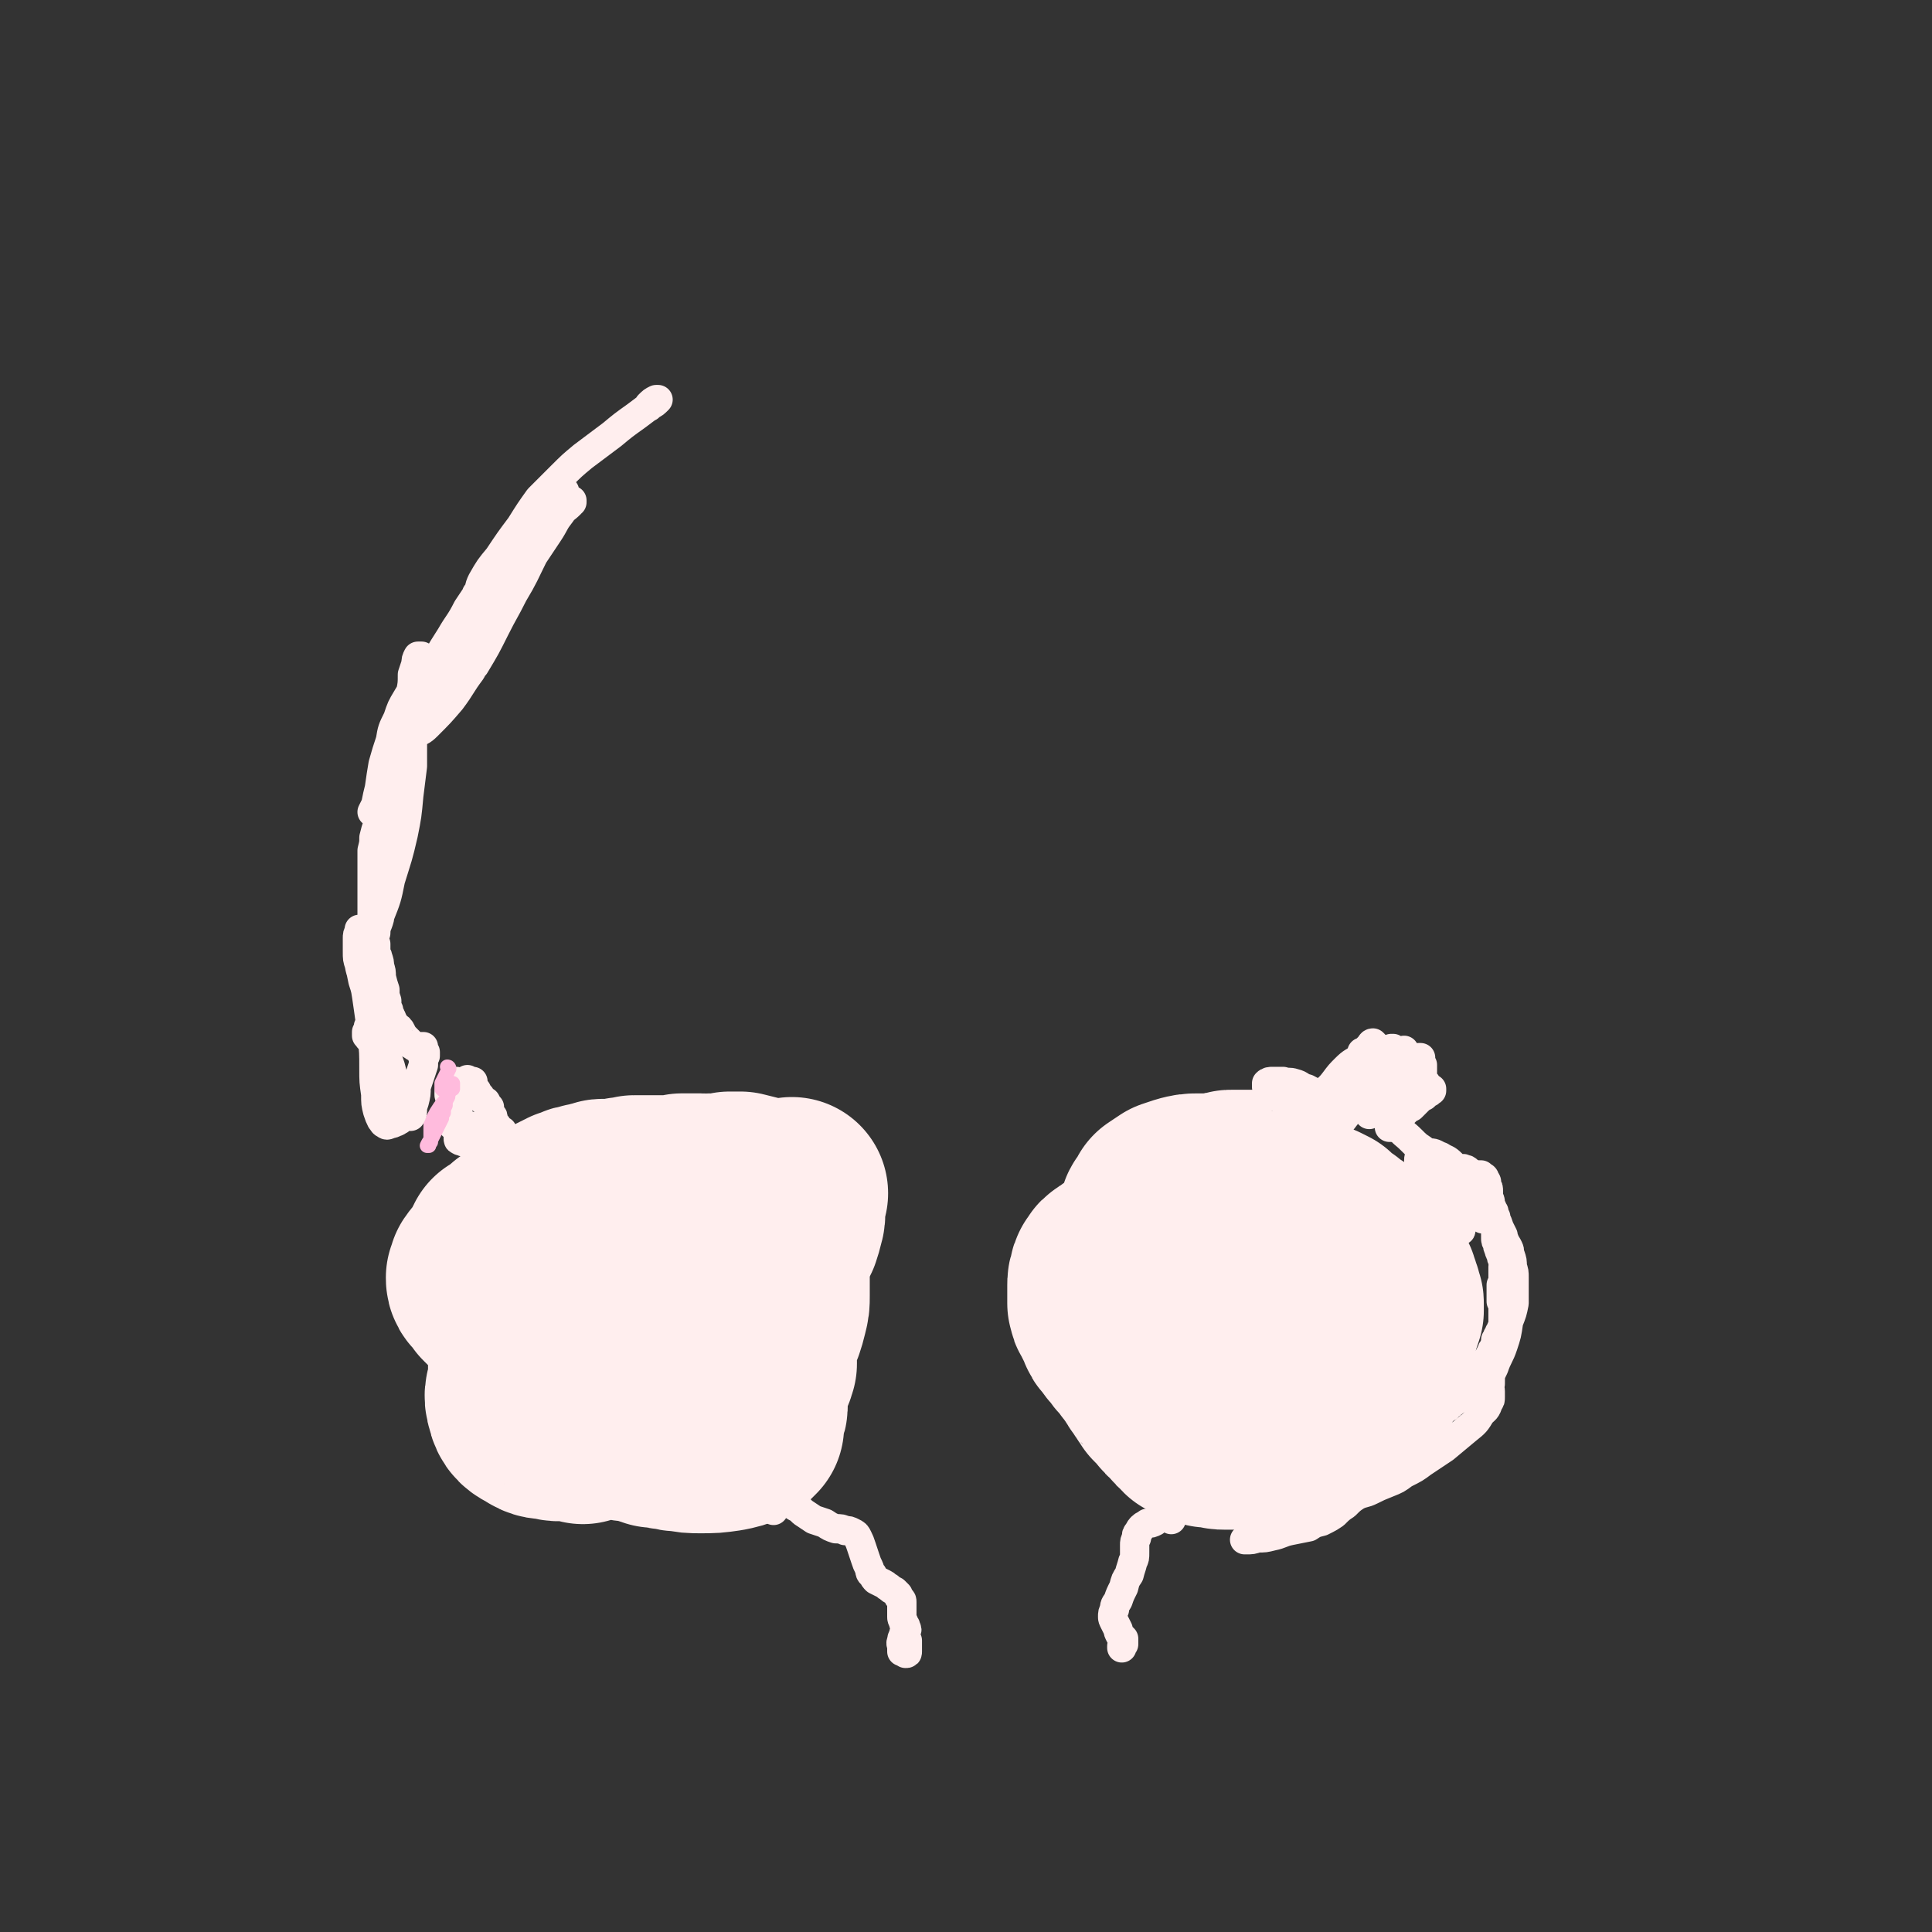 <svg viewBox='0 0 1054 1054' version='1.1' xmlns='http://www.w3.org/2000/svg' xmlns:xlink='http://www.w3.org/1999/xlink'><rect x="0" y="0" width="1054" height="1054" fill="#333333" stroke="none"/><g fill='none' stroke='#FFEEEE' stroke-width='105' stroke-linecap='round' stroke-linejoin='round'><path d='M334,726c0,0 -1,-1 -1,-1 -1,0 -1,1 -1,1 -1,0 -2,0 -2,0 -1,-1 0,-1 0,-3 1,-2 1,-2 2,-4 1,-2 1,-2 2,-4 0,0 0,0 0,-1 0,0 0,0 0,0 0,0 0,1 0,1 -1,0 -1,0 -2,0 -2,0 -2,0 -4,1 -2,0 -2,0 -4,1 -2,1 -2,1 -4,1 -2,0 -2,0 -4,0 -1,0 -1,0 -2,1 -1,0 -1,0 -2,0 -1,0 -1,0 -1,0 0,0 0,0 0,0 -1,0 -1,0 -1,0 0,1 0,1 -1,1 -1,1 -1,1 -2,2 -2,2 -2,2 -3,4 -2,2 -2,2 -4,3 -1,2 -1,2 -2,3 -1,2 -1,2 -2,3 0,1 0,1 0,2 0,1 0,1 1,2 2,1 2,1 4,3 2,1 2,1 4,2 2,1 2,1 3,1 1,1 1,1 3,1 1,0 1,0 1,0 2,0 1,1 2,1 2,0 2,0 3,0 3,1 3,1 5,2 3,0 3,1 5,1 3,1 3,1 6,1 2,0 2,1 4,1 1,0 1,0 3,0 1,0 1,0 3,0 1,0 1,0 3,0 1,0 1,0 2,-1 1,0 1,-1 2,-1 1,-1 1,-1 3,-2 1,-1 1,-1 3,-2 2,-2 2,-2 3,-3 2,-2 3,-2 5,-4 2,-2 1,-2 3,-5 1,-1 1,-1 2,-3 2,-2 2,-2 3,-5 1,-1 1,-1 1,-3 1,-2 1,-2 2,-4 1,-2 1,-2 2,-5 1,-2 2,-2 3,-5 0,-2 0,-2 0,-4 0,-3 0,-3 0,-5 0,-1 0,-1 0,-1 0,-3 1,-3 0,-6 0,0 1,0 0,-1 -1,-4 -1,-4 -3,-7 -2,-3 -2,-3 -4,-6 -1,-2 -1,-2 -3,-4 -1,-1 -1,-1 -2,-2 -1,-1 -1,-1 -2,-2 -1,0 -1,0 -3,-1 -2,0 -2,0 -4,0 -1,0 -1,0 -2,0 0,0 0,0 -1,0 0,0 0,0 0,0 0,0 0,0 -1,-1 -1,0 -1,0 -2,0 -2,-1 -2,-1 -3,-1 -2,-1 -2,-1 -3,-1 -2,0 -2,0 -4,0 -1,0 -1,0 -3,0 -1,0 -1,0 -1,0 -1,0 -1,0 -1,0 0,0 0,0 0,0 -1,0 -1,0 -1,0 -2,0 -2,0 -3,0 -1,0 -1,0 -3,0 -2,1 -2,1 -3,1 -2,1 -2,1 -4,2 -1,0 -1,0 -2,1 -1,0 -1,0 -2,1 0,0 0,0 -1,1 0,0 0,0 0,0 -1,0 -1,0 -1,0 -1,1 -1,1 -2,1 -1,1 -1,1 -2,1 -1,1 -1,1 -3,2 -1,0 -1,0 -2,1 -1,0 -1,0 -2,1 -1,0 -1,0 -1,0 -1,0 -1,1 -2,1 0,0 0,0 -1,1 -2,1 -2,1 -3,2 -2,1 -2,1 -3,2 -2,2 -2,2 -4,4 -2,2 -2,2 -3,5 -2,2 -2,2 -2,4 -1,1 -1,1 -1,2 0,1 0,1 0,2 0,1 0,1 0,2 0,1 0,1 0,2 0,2 0,2 0,3 0,2 0,2 0,4 0,2 0,2 0,4 0,2 0,2 0,4 0,2 0,2 0,4 1,3 1,3 2,5 1,3 1,3 3,5 0,1 0,0 1,1 1,2 1,2 2,5 0,0 0,0 0,0 1,3 1,3 2,5 1,1 1,1 2,2 0,1 0,1 1,2 0,0 0,1 0,1 1,0 1,0 1,1 1,0 1,0 1,0 1,1 1,1 2,1 1,1 1,1 2,2 1,1 1,1 2,2 2,1 2,1 3,2 2,1 2,1 4,2 2,1 3,1 4,2 2,1 2,1 3,2 1,1 1,1 2,2 1,1 1,1 2,2 1,1 1,1 2,2 2,1 2,1 3,2 1,1 1,1 3,1 1,1 1,1 2,2 2,0 2,0 4,1 3,1 3,0 6,1 2,0 2,0 5,0 1,1 1,1 2,1 0,0 0,0 1,1 1,0 1,0 3,1 2,0 2,0 4,0 2,1 2,1 5,1 3,1 3,1 6,1 5,1 5,1 10,1 7,0 7,0 14,-1 5,-1 5,-1 10,-3 1,-1 1,-1 2,-2 0,0 0,-1 0,-1 0,0 -1,0 -1,-1 0,0 0,0 0,0 0,-1 0,-1 0,-1 0,-1 1,-1 1,-2 1,-2 1,-2 1,-3 1,-2 1,-2 1,-4 0,-1 0,-1 0,-2 0,-1 0,-1 -1,-2 0,-1 -1,0 -1,-1 -1,-1 -1,-1 -2,-2 -1,0 -1,0 -1,-1 0,-1 0,-1 0,-3 0,0 0,0 0,-1 0,-1 1,-1 1,-1 0,-1 0,-1 0,-1 0,0 0,0 0,0 0,0 0,0 0,0 1,0 1,0 2,0 1,0 1,1 2,0 2,-1 2,-2 3,-4 2,-2 1,-2 2,-4 0,-3 0,-3 0,-6 0,-2 -1,-2 -1,-4 0,-2 0,-2 -1,-3 0,-1 0,-1 0,-2 0,-1 0,-1 0,-1 0,0 0,0 0,0 0,0 0,0 0,0 1,-1 1,-1 1,-2 3,-2 3,-2 5,-4 1,-3 1,-3 2,-7 1,-4 1,-4 1,-8 0,-4 0,-4 0,-8 0,-4 0,-4 0,-7 0,-2 0,-2 0,-4 0,-1 0,-1 -1,-1 -1,-1 -1,-1 -2,-1 -1,-1 -1,-1 -1,-1 -1,0 -1,0 -1,0 0,0 0,0 0,0 0,0 0,0 0,0 0,1 -1,0 -1,0 1,-1 2,0 3,0 3,-2 3,-2 5,-5 2,-3 2,-4 4,-8 1,-3 1,-3 2,-7 1,-3 0,-3 0,-6 1,-2 1,-2 1,-4 0,0 0,0 0,-1 0,-1 0,-1 1,-3 0,0 0,0 0,0 0,0 0,0 0,0 -2,1 -2,1 -4,1 -1,1 -1,2 -3,3 -1,1 -1,1 -2,1 0,0 0,0 0,0 0,0 0,0 0,0 0,0 0,0 0,0 -1,-1 -1,-1 -1,-1 -2,-2 -2,-2 -3,-3 -3,-1 -3,-1 -7,-2 -4,-1 -4,-1 -8,-2 -3,0 -3,0 -6,0 -2,1 -2,1 -4,1 -1,0 -1,0 -2,0 0,0 0,0 0,0 0,0 0,0 -1,0 -1,0 -1,0 -1,0 -1,0 -1,0 -2,0 -1,0 -1,1 -1,1 -1,0 -1,0 -1,0 -1,0 -1,0 -1,0 0,0 0,0 -1,0 0,0 0,-1 -1,-1 -2,0 -2,0 -3,0 -3,0 -3,0 -5,0 -2,0 -2,0 -3,0 -1,1 -1,1 -3,1 -1,0 -1,0 -2,0 -1,0 -1,0 -2,0 -1,0 -1,0 -2,0 -1,0 -1,0 -2,0 -2,0 -2,0 -3,0 -3,0 -3,0 -5,0 -1,0 -1,0 -3,0 0,0 0,0 -1,0 0,0 0,0 0,0 -1,0 -1,0 -1,0 -1,0 -1,0 -1,0 0,0 0,0 -1,0 -1,0 -1,1 -2,1 -2,0 -2,0 -4,0 -1,1 -1,1 -3,1 0,0 0,0 -1,0 0,0 0,0 -1,0 -1,0 -1,0 -2,0 -1,0 -1,0 -1,0 -2,0 -2,0 -3,0 -1,0 -1,0 -3,1 -2,0 -2,0 -3,1 -3,0 -3,0 -5,1 -2,0 -2,0 -4,1 -1,1 -1,1 -3,1 -1,1 -1,1 -2,1 -1,1 -1,1 -2,1 -1,1 -1,1 -2,1 -1,1 -1,1 -3,2 -3,1 -3,1 -6,3 -4,2 -4,2 -8,4 -3,2 -3,3 -7,5 -2,2 -2,2 -5,4 -1,1 -1,1 -3,2 0,1 0,1 0,1 0,0 0,0 0,0 0,0 0,0 0,0 0,1 0,1 -1,1 0,1 0,1 -1,2 -1,3 -1,3 -3,5 -2,3 -2,2 -4,5 0,1 0,2 -1,3 0,1 0,2 1,3 2,2 2,2 4,5 4,4 4,4 7,7 3,4 4,4 6,8 3,5 4,5 5,11 1,5 0,6 0,11 0,5 0,5 0,11 -1,7 -3,7 -1,13 1,5 3,6 7,8 4,3 5,2 10,3 4,1 4,0 9,0 3,0 3,0 6,0 1,1 0,1 1,2 0,0 0,0 0,0 '/><path d='M708,665c0,0 -1,-1 -1,-1 0,0 0,0 0,0 -1,-1 -1,-1 -3,-2 -1,0 -1,0 -2,-1 -2,0 -2,0 -4,-1 -2,-1 -2,-1 -3,-1 -1,-1 -1,0 -1,-1 -1,-1 -1,-1 -1,-2 -1,-1 -1,-1 -1,-2 -1,-1 -1,-1 -1,-2 0,-1 0,-1 -1,-2 -1,-1 -1,-1 -2,-2 -2,-1 -2,-1 -4,-1 -3,0 -3,0 -5,0 -3,0 -3,0 -6,0 -3,0 -2,0 -5,1 -1,0 -1,0 -2,1 0,0 0,0 0,0 -1,0 -1,0 -1,0 -2,0 -2,0 -4,0 -4,0 -4,0 -7,0 -4,0 -4,0 -8,1 -3,1 -3,1 -6,2 -3,2 -3,2 -6,4 -1,2 -1,2 -2,4 -2,2 -2,2 -2,4 -1,2 -1,2 -2,4 -1,2 0,2 -1,4 -2,3 -2,3 -4,5 -2,3 -2,3 -5,6 -3,3 -3,2 -7,5 -2,2 -2,1 -4,3 -2,1 -2,1 -3,3 -1,1 -1,1 -1,3 -1,2 -1,2 -1,4 0,1 0,1 0,2 0,1 0,1 0,2 0,2 0,2 0,3 0,1 0,1 0,3 1,2 0,2 1,3 1,2 1,2 2,4 1,2 1,2 2,4 1,3 1,3 3,5 2,3 2,3 4,5 2,3 2,3 4,5 2,2 2,2 3,4 2,2 2,2 3,4 1,1 1,1 2,3 1,1 1,2 2,3 1,1 1,1 2,3 1,1 1,1 2,3 1,1 1,1 2,3 1,1 1,1 3,3 1,1 1,1 2,2 1,2 1,2 3,3 1,1 1,1 2,2 1,1 1,2 2,3 2,1 2,1 3,2 1,1 0,1 1,2 1,0 1,0 2,0 0,1 0,1 1,1 1,0 1,0 1,1 1,0 1,0 2,1 1,0 1,0 2,0 1,1 1,1 3,1 1,0 1,0 3,0 2,1 2,1 4,1 2,0 2,0 4,0 2,0 2,0 3,0 1,0 1,0 2,0 0,0 0,0 1,0 0,0 0,0 0,-1 1,0 1,0 1,0 1,0 1,-1 1,-1 1,0 1,0 2,0 2,-1 2,-1 3,-1 2,0 2,0 4,0 2,-1 2,-1 5,-2 2,0 2,0 5,-1 2,-1 3,-1 5,-2 2,-1 1,-1 3,-2 1,0 1,0 2,-1 1,-1 1,-1 2,-1 2,-1 2,-1 4,-1 3,-1 3,-1 5,-2 3,-1 3,-1 6,-3 2,-1 2,-1 4,-3 2,-1 2,-1 4,-3 2,-1 2,-1 4,-3 3,-2 3,-2 5,-5 2,-2 2,-2 4,-4 1,-2 1,-2 2,-5 0,-1 0,-1 1,-2 0,-1 0,-1 0,-2 0,-1 0,-1 1,-1 0,-2 0,-2 0,-3 1,-2 1,-2 2,-4 1,-4 1,-4 2,-8 1,-3 1,-3 2,-6 0,-2 0,-2 0,-4 0,-1 0,-1 -1,-2 0,-1 0,-1 0,-2 -1,-2 -1,-2 -1,-3 -1,-1 -1,-1 -1,-3 -1,-2 -2,-2 -3,-3 -1,-2 -1,-2 -2,-4 -1,-1 -2,-1 -3,-3 -1,-1 -1,-1 -2,-3 -1,-1 -1,-1 -1,-3 -1,-1 -1,-1 -2,-2 -1,-2 -1,-2 -2,-3 -1,-1 -1,-1 -3,-3 -2,-1 -2,-1 -4,-2 -1,-1 -1,-2 -3,-3 -1,-1 -1,0 -2,-1 -1,-1 -1,-1 -2,-2 -1,-1 -1,-1 -2,-2 -2,-1 -2,-1 -4,-2 -4,-1 -4,-1 -8,-1 -6,-1 -6,0 -13,-1 -8,0 -8,0 -17,0 -5,0 -5,-1 -9,0 -3,1 -3,2 -4,4 -1,6 -1,7 -1,13 0,8 -1,8 0,16 1,8 2,8 4,15 2,7 2,7 4,13 3,6 2,6 6,11 3,5 4,4 7,8 1,1 1,1 1,1 '/><path d='M700,716c0,0 -1,-1 -1,-1 0,-4 1,-4 1,-8 0,-3 0,-3 -1,-6 -1,-1 -2,-2 -4,-2 -3,-1 -3,-1 -6,-1 -5,1 -6,1 -10,3 -6,2 -7,1 -11,5 -5,3 -5,4 -8,9 -2,4 -3,5 -3,10 1,5 2,6 5,11 4,7 5,7 11,12 5,4 5,4 12,7 5,2 5,3 10,4 5,0 5,1 9,-1 5,-2 5,-3 8,-7 4,-6 5,-7 6,-14 2,-10 2,-11 2,-21 -1,-10 0,-11 -4,-20 -3,-7 -4,-8 -10,-12 -6,-4 -7,-3 -15,-4 -7,0 -8,-1 -15,2 -6,2 -7,3 -11,8 -3,4 -3,5 -3,11 -1,5 -1,6 2,10 3,5 4,5 9,8 5,3 6,2 12,3 4,1 4,1 8,1 1,0 1,0 2,0 '/></g>
<g fill='none' stroke='#FFEEEE' stroke-width='16' stroke-linecap='round' stroke-linejoin='round'><path d='M422,824c0,0 0,0 -1,-1 -1,0 -2,0 -3,-1 -1,-1 -1,-1 -1,-3 0,-3 0,-3 0,-5 0,-2 0,-2 -1,-3 0,-1 0,-1 0,-1 0,0 0,0 0,0 1,1 1,1 1,1 2,2 2,2 4,3 2,1 2,1 4,2 2,2 2,2 4,3 2,1 2,1 5,3 2,1 2,1 4,3 3,2 3,2 6,4 3,1 3,1 6,2 3,2 3,2 6,3 3,0 3,0 5,1 2,0 2,0 4,1 2,1 2,1 3,3 1,2 1,2 2,5 1,3 1,3 2,6 1,3 1,3 2,5 1,2 0,3 2,4 1,2 1,2 2,3 2,1 2,1 4,2 2,1 1,1 3,2 1,1 1,1 3,2 1,1 1,1 2,2 0,1 0,1 1,2 1,1 1,1 1,2 0,2 0,2 0,4 0,2 0,2 0,4 0,1 0,1 1,3 0,1 0,1 1,2 0,0 0,0 0,1 0,0 0,0 0,0 1,1 1,1 0,1 0,1 0,1 0,1 -1,1 -1,1 -1,2 -1,2 -1,2 -1,3 -1,2 0,2 0,3 0,1 0,2 0,3 1,0 1,0 2,0 0,1 0,1 0,1 0,0 0,0 0,0 0,0 0,0 0,0 1,0 1,0 1,-1 0,-3 0,-3 0,-5 0,-1 0,-1 0,-1 '/><path d='M639,829c0,-1 0,-1 -1,-1 0,-1 0,0 -1,0 -1,0 -1,0 -1,0 -1,0 -1,0 -2,0 -1,0 -1,0 -2,0 -1,1 -1,1 -2,2 -2,1 -2,1 -4,1 -1,1 -2,1 -3,2 -1,1 -1,1 -2,3 -1,1 -1,1 -1,3 -1,2 -1,2 -1,4 0,2 0,2 0,4 0,3 0,3 -1,5 -1,4 -1,3 -2,7 -2,3 -2,3 -3,7 -2,4 -2,4 -3,7 -1,2 -2,2 -2,5 -1,2 -1,2 -1,4 0,1 0,1 1,3 1,2 1,2 2,4 0,1 0,1 1,3 1,1 1,1 2,2 0,1 0,1 0,2 0,1 0,1 0,1 0,0 0,0 -1,1 0,0 0,0 0,0 0,0 0,0 0,0 0,0 0,0 0,1 0,0 0,0 0,0 '/><path d='M253,623c0,0 0,0 -1,-1 0,0 -1,1 -1,0 -1,0 -1,0 -1,-1 0,-1 0,-1 0,-2 1,-2 1,-2 1,-4 0,-2 0,-2 0,-4 0,-1 -1,-2 -1,-3 -1,-1 -1,-1 -2,-1 -1,-1 -1,-1 -2,-2 0,0 0,0 0,-1 0,-1 1,-1 1,-2 0,-1 0,-1 0,-2 0,0 1,0 0,-1 0,0 0,0 0,0 -1,-1 -1,-1 -1,-1 -1,0 -1,0 -1,-1 0,0 0,0 0,0 0,-1 0,-1 0,-1 1,-1 1,-1 2,-2 0,-1 0,-1 1,-2 0,0 0,0 1,-1 0,0 0,0 0,0 0,-1 0,-1 0,-1 0,0 0,0 0,0 0,0 0,0 0,0 0,0 0,0 0,0 0,1 0,1 0,1 0,1 0,1 0,2 0,0 0,0 0,1 -1,1 -1,1 -1,2 0,1 0,1 0,1 0,1 0,1 0,2 0,1 0,1 -1,2 0,1 -1,1 -1,2 -1,1 -1,1 -1,2 0,1 -1,1 -1,1 0,1 0,1 0,2 0,0 0,0 0,0 1,0 1,0 2,0 0,0 0,0 1,0 0,0 0,0 0,1 0,0 0,0 0,0 0,0 0,0 0,0 0,1 0,1 0,1 0,1 0,1 0,2 0,1 0,1 0,2 1,0 1,0 1,1 1,0 1,0 2,0 1,0 1,0 2,0 1,0 1,0 3,0 1,-1 1,-1 3,0 1,0 1,0 2,0 2,1 1,1 3,2 1,1 1,2 2,3 1,1 1,1 2,1 0,1 1,1 1,1 2,0 2,0 3,0 2,0 2,0 3,0 1,0 1,0 2,0 1,0 1,0 1,0 0,0 0,0 1,0 0,0 0,0 0,0 0,1 -1,0 -1,0 0,0 1,0 1,0 0,0 0,0 -1,-1 0,0 0,0 -1,-1 -1,-1 -1,-1 -2,-3 -2,-1 -2,-1 -3,-3 -1,-1 -1,-1 -2,-3 0,-2 0,-2 -1,-3 -1,-2 -1,-2 -1,-4 -1,-1 -1,-1 -2,-3 -2,-1 -2,-1 -3,-3 -1,-1 -1,-1 -2,-3 -1,0 -1,0 -2,-1 -1,-1 -1,-1 -1,-1 -1,-1 -1,-1 -2,-2 0,0 0,0 0,-1 0,0 0,0 0,-1 0,0 0,0 0,0 0,1 0,1 0,1 0,0 0,0 0,0 0,0 0,0 0,0 2,0 2,0 3,0 '/></g>
<g fill='none' stroke='#FFBBDD' stroke-width='8' stroke-linecap='round' stroke-linejoin='round'><path d='M245,583c0,0 0,-1 -1,-1 0,0 1,0 1,1 -1,2 -1,2 -2,4 -1,2 -1,2 -2,4 0,2 0,2 0,3 1,1 1,1 2,1 1,0 1,0 2,0 0,0 0,0 0,1 -1,1 -1,1 -1,3 -2,3 -2,2 -4,5 -2,3 -2,3 -3,5 -1,2 -1,2 -2,4 0,2 0,2 0,3 0,1 0,1 0,2 0,2 0,2 0,3 0,1 0,1 0,2 -1,1 -1,1 -1,2 -1,0 -1,0 -1,0 0,0 0,0 0,0 1,-2 1,-2 2,-3 1,-2 1,-2 2,-4 1,-2 1,-2 2,-4 1,-2 1,-2 2,-4 0,-2 0,-2 1,-3 0,-2 0,-2 1,-4 0,-2 0,-2 1,-4 1,-1 0,-2 1,-3 0,-1 0,-1 1,-2 0,0 0,0 1,-1 0,0 0,0 0,-1 0,0 0,0 0,-1 0,0 0,0 0,0 0,0 0,0 0,0 0,0 0,0 0,0 0,0 0,0 0,1 0,0 0,0 0,1 0,0 0,0 0,1 '/></g>
<g fill='none' stroke='#FFEEEE' stroke-width='16' stroke-linecap='round' stroke-linejoin='round'><path d='M202,561c-1,0 -1,-1 -1,-1 0,0 0,0 0,1 0,1 0,1 0,2 1,2 1,2 1,3 1,1 1,1 2,2 0,1 0,1 1,1 1,1 1,1 1,0 1,-1 0,-1 0,-3 0,-4 1,-4 0,-8 -1,-5 -1,-5 -3,-9 -1,-3 -1,-3 -3,-7 -1,-4 -1,-4 -2,-7 -1,-5 -1,-5 -2,-9 0,-4 0,-4 0,-9 0,-3 0,-3 0,-7 0,-1 0,-1 0,-3 0,0 0,0 0,0 0,0 0,1 0,1 -1,2 -1,2 -1,4 0,3 0,3 0,7 0,4 0,4 1,7 1,6 2,5 3,11 1,6 1,6 2,13 1,7 1,7 2,15 1,9 1,9 1,18 0,7 0,7 1,14 0,5 0,5 1,9 1,3 1,3 2,5 1,1 1,2 2,2 1,1 1,1 3,0 1,0 1,0 3,-1 1,0 1,-1 2,-1 0,-1 0,-1 0,-1 0,-1 0,-1 0,-1 -1,-1 -2,-1 -3,-2 -1,-2 -1,-2 -2,-4 -2,-3 -2,-3 -3,-6 -1,-3 0,-3 -1,-6 -1,-2 -1,-2 -1,-4 -1,-3 0,-3 -1,-5 0,-2 0,-2 0,-4 -1,-2 -1,-2 -1,-4 -1,-2 -1,-2 -2,-3 0,-1 0,-1 -1,-2 0,-1 0,-1 -1,-2 0,-1 -1,0 -1,-1 0,-1 -1,-1 -1,-1 0,-1 0,-1 0,-2 0,0 0,0 0,0 0,0 0,0 0,0 1,0 1,0 1,0 0,0 0,0 1,0 1,1 1,1 2,2 1,1 2,1 3,3 2,3 2,4 3,7 2,4 2,4 3,7 1,4 1,4 2,7 1,3 1,3 2,6 1,3 1,3 2,5 0,2 0,2 1,3 0,1 0,1 1,2 0,0 0,0 1,0 0,0 0,0 0,1 0,0 0,0 1,1 0,1 0,1 0,2 0,0 0,0 1,0 0,1 0,1 0,0 0,0 0,0 0,0 1,-2 1,-2 1,-3 0,-2 0,-2 1,-5 1,-4 1,-4 1,-8 1,-3 1,-3 2,-6 1,-3 1,-3 2,-6 0,-3 0,-3 1,-5 0,-1 0,-1 0,-2 0,0 0,0 0,0 -1,1 -1,1 -1,1 -1,0 -1,0 -1,0 0,0 0,0 0,0 0,0 0,0 0,0 0,-1 0,-1 0,-1 0,-1 0,-1 1,-2 0,-1 0,-1 0,-1 0,0 0,0 0,0 -1,0 -1,0 -1,0 -1,0 -1,0 -1,0 -1,0 -1,0 -1,0 -1,0 -1,0 -1,0 0,0 0,0 -1,0 0,0 0,0 -1,-1 -1,0 -1,0 -1,-1 -1,-1 -1,-1 -2,-2 -2,-2 -2,-2 -3,-4 -1,-2 -1,-2 -3,-3 -1,-2 -1,-2 -2,-3 0,-2 -1,-2 -1,-3 -1,-1 -1,-1 -1,-3 -1,-2 -1,-2 -1,-5 -1,-3 -1,-3 -1,-6 -1,-3 -1,-3 -2,-7 0,-3 0,-3 -1,-6 0,-2 0,-2 -1,-5 0,-1 -1,-1 -1,-3 0,-2 0,-2 0,-4 -1,-3 -1,-3 0,-6 0,-4 1,-4 2,-8 0,-3 0,-3 1,-7 0,-3 0,-3 0,-6 0,-2 0,-3 0,-5 0,-3 0,-3 0,-5 -1,-3 -1,-3 -1,-5 0,-2 0,-3 0,-5 0,-2 0,-2 0,-4 0,-2 0,-2 0,-5 0,-1 1,-1 1,-3 0,-2 0,-2 0,-3 0,-2 0,-2 0,-3 0,-1 0,-1 0,-3 0,0 0,0 0,-1 0,-1 0,-1 0,-2 0,-1 0,-1 0,-3 0,-1 0,-1 0,-3 1,-2 1,-2 1,-3 1,-2 0,-2 1,-4 0,-1 0,-1 0,-3 1,-1 1,-1 1,-3 1,-2 1,-2 2,-5 1,-2 1,-3 2,-5 1,-3 1,-3 2,-6 1,-2 1,-2 1,-4 0,-1 0,-1 0,-2 0,-1 0,-1 0,-2 0,-1 1,-1 1,-2 0,-1 0,-1 0,-2 0,-1 0,-1 0,-2 0,0 0,0 0,0 0,0 0,0 0,0 0,0 0,-1 0,-1 0,0 0,0 0,1 0,0 0,0 0,0 0,0 0,0 0,0 0,0 0,0 0,0 1,0 0,-1 0,-1 0,0 0,0 0,1 0,0 0,0 0,0 0,1 0,1 0,1 0,1 0,1 0,2 -1,2 -2,1 -2,3 -2,2 -2,2 -3,4 -1,3 -1,3 -2,5 -1,2 -1,2 -1,5 -1,2 -1,2 -1,4 -1,1 -1,1 -1,3 0,2 0,2 0,4 0,2 1,2 0,4 0,3 0,3 0,6 -1,3 -1,3 -1,7 -1,3 -1,3 -2,7 -1,3 -1,3 -2,7 0,3 0,3 -1,7 0,3 0,3 0,6 0,3 0,3 0,6 0,3 0,3 0,6 0,3 0,3 0,5 0,5 0,5 0,9 0,4 0,4 0,8 0,3 0,3 0,5 -1,2 0,2 0,3 0,0 0,0 0,0 0,-1 0,-1 0,-2 2,-5 3,-5 4,-10 4,-10 4,-10 6,-20 4,-13 4,-12 7,-25 2,-10 2,-10 3,-21 1,-8 1,-8 2,-16 0,-7 0,-7 0,-14 0,-6 0,-6 0,-13 -1,-7 -1,-7 -1,-13 1,-5 1,-5 1,-10 1,-3 1,-3 2,-6 0,-2 0,-2 1,-4 1,0 1,0 2,0 0,0 0,0 0,0 0,0 0,1 0,1 0,2 0,3 0,5 -1,3 -1,3 -3,7 -2,5 -2,5 -5,10 -3,5 -3,5 -5,11 -3,6 -3,6 -4,12 -2,6 -2,6 -4,13 -1,6 -1,6 -2,13 -1,4 -1,4 -2,9 -1,2 -1,2 -2,4 0,0 0,0 0,0 2,-3 2,-4 3,-7 4,-8 4,-8 8,-17 4,-11 4,-12 9,-23 5,-13 5,-13 11,-26 5,-12 5,-12 12,-23 4,-7 5,-7 9,-15 2,-3 2,-3 4,-6 1,-1 1,-1 1,-2 0,0 0,0 0,0 0,0 0,0 0,1 0,0 0,0 0,0 0,1 0,1 0,1 0,4 0,4 -1,7 -3,8 -3,8 -6,15 -5,10 -6,10 -11,20 -5,10 -5,10 -10,19 -3,6 -3,6 -6,12 0,1 0,2 0,1 3,-1 4,-1 7,-4 7,-7 7,-7 13,-14 6,-8 5,-8 11,-16 1,-2 1,-2 2,-3 6,-10 6,-10 11,-20 5,-10 5,-9 10,-19 6,-10 6,-11 11,-21 4,-6 4,-6 8,-12 4,-6 3,-6 7,-11 2,-3 3,-3 6,-6 0,-1 0,-1 0,-1 0,0 -1,1 -1,2 -3,3 -3,2 -5,5 -3,4 -3,4 -5,7 -3,4 -3,4 -7,8 -3,4 -3,4 -6,9 -5,6 -5,6 -10,12 -6,8 -6,8 -12,16 -4,7 -5,7 -9,14 -3,4 -3,4 -5,9 -2,2 -2,2 -3,5 0,0 0,0 0,0 0,0 1,0 1,-1 4,-3 4,-3 7,-7 5,-7 5,-7 9,-14 5,-10 5,-10 10,-20 8,-13 7,-14 15,-27 5,-8 5,-7 10,-14 2,-3 2,-3 5,-6 1,-2 1,-2 2,-3 0,0 0,1 0,1 -1,2 -1,3 -2,5 -3,6 -3,6 -7,12 -9,11 -9,11 -18,22 -5,5 -5,5 -10,10 -3,3 -3,3 -6,6 -2,1 -2,1 -4,2 0,0 0,-1 0,-1 1,-4 0,-4 2,-8 4,-7 4,-7 9,-13 6,-9 6,-9 12,-17 5,-8 5,-8 10,-15 3,-3 3,-3 6,-6 3,-3 3,-3 6,-6 6,-6 6,-6 12,-11 8,-6 8,-6 16,-12 6,-5 6,-5 13,-10 4,-3 4,-3 8,-6 2,-1 2,-1 4,-3 0,0 0,0 -1,0 -2,1 -2,1 -4,3 0,0 0,0 0,1 '/><path d='M762,577c0,0 -1,-1 -1,-1 0,0 0,1 0,1 0,0 0,0 0,0 0,1 0,1 0,1 0,0 0,0 0,0 0,0 0,0 0,0 0,0 0,0 1,0 0,0 0,0 0,0 1,0 1,0 1,0 1,0 1,0 2,-1 1,0 1,0 2,0 0,0 0,0 1,0 1,0 0,0 1,1 0,0 0,0 0,1 1,0 1,0 1,0 1,-1 1,0 2,-1 1,0 1,0 2,-1 1,0 1,0 1,0 0,0 0,0 0,0 0,0 0,0 0,0 0,0 0,0 0,0 0,1 0,1 0,1 0,0 0,0 0,1 0,0 0,0 0,1 0,0 0,0 1,1 0,1 0,1 0,2 0,1 0,1 0,1 0,1 0,1 0,1 0,0 0,0 0,0 0,0 0,0 0,0 -1,1 -1,1 -1,1 0,1 0,1 0,2 -1,1 -1,1 -1,1 0,1 0,1 0,1 0,0 1,0 1,0 0,0 0,0 1,0 0,0 0,0 0,0 0,0 0,0 0,1 0,0 0,0 1,0 0,0 0,0 0,0 1,0 1,0 1,0 0,0 0,0 0,1 0,0 0,0 0,1 1,0 1,0 1,0 0,1 0,1 0,1 1,0 1,0 1,0 0,0 0,0 1,0 0,0 0,0 0,0 0,0 0,0 0,0 0,0 0,0 0,1 0,0 0,0 -1,0 0,1 0,1 -1,1 0,0 0,0 -1,1 0,0 0,0 -1,1 -2,1 -2,1 -4,3 -1,1 -1,1 -3,3 -2,1 -2,1 -3,2 -1,1 -1,1 -2,2 -1,1 0,1 -1,2 -1,0 -1,0 -1,1 -1,0 -1,0 -1,1 0,0 0,0 -1,0 0,0 0,0 0,0 0,0 0,0 0,0 0,0 0,0 0,0 0,0 -1,0 -1,0 0,1 0,1 -1,1 0,1 0,0 0,1 -1,0 0,0 0,0 0,0 -1,0 -1,0 0,0 0,0 0,1 1,0 1,0 1,0 '/><path d='M761,608c0,0 -1,0 -1,-1 -1,0 -1,1 -2,1 -1,0 -1,0 -2,-1 -1,0 -2,0 -2,-1 -1,0 -1,0 -1,-1 0,-1 0,-1 0,-2 0,-1 0,-1 1,-2 0,-2 0,-2 1,-3 2,-3 2,-3 4,-5 1,-3 1,-3 2,-6 1,-2 1,-2 2,-5 0,-1 0,-1 0,-2 0,-1 0,-1 0,-2 0,0 0,0 0,-1 0,-1 0,-1 1,-2 0,0 0,0 1,-1 0,0 0,0 1,-1 0,0 0,0 0,0 0,1 0,1 0,1 -1,1 -1,1 -2,2 -1,3 -1,3 -3,5 -1,3 -1,3 -3,4 -2,2 -2,2 -4,3 0,0 0,0 -1,1 -1,0 -1,0 -1,0 0,0 0,0 0,0 0,0 0,0 1,0 0,1 0,0 1,0 1,0 1,1 1,0 1,0 1,0 2,-1 0,-1 1,-1 1,-2 1,-2 1,-2 1,-5 0,-2 0,-2 1,-4 0,-2 0,-2 0,-4 0,0 0,-1 0,-1 0,0 -1,0 -1,0 -2,1 -2,1 -3,2 -1,1 -2,1 -3,3 -2,3 -2,3 -3,5 -1,2 -1,2 -2,4 '/><path d='M749,588c0,0 -1,0 -1,-1 0,-1 0,-1 0,-3 0,-1 0,-1 0,-1 0,-1 1,-1 1,0 0,0 0,0 1,1 0,1 0,1 1,2 0,1 0,1 0,2 0,1 0,1 0,2 -2,2 -2,2 -4,4 -3,3 -3,3 -6,6 -5,5 -5,4 -9,9 -4,4 -5,4 -9,9 -3,3 -3,3 -5,7 -1,1 -3,1 -2,2 0,0 1,0 2,-1 5,-4 5,-4 9,-9 6,-6 5,-6 11,-13 3,-4 3,-4 6,-8 '/><path d='M750,585c0,0 -1,-1 -1,-1 0,0 1,1 1,1 0,0 -1,0 -1,0 0,0 0,0 -1,0 0,0 0,0 0,0 0,1 0,1 0,1 0,0 1,1 1,1 1,0 1,-1 2,0 0,0 0,1 0,1 -1,2 -1,2 -3,4 -3,4 -3,3 -6,7 -4,4 -4,4 -7,8 -3,2 -3,2 -5,4 -1,1 -1,1 -1,1 1,-2 1,-2 3,-5 4,-5 4,-5 8,-11 '/><path d='M752,577c0,0 -1,-1 -1,-1 0,0 1,0 1,1 -3,3 -4,3 -8,7 -4,4 -3,4 -8,9 -4,4 -4,4 -8,7 -4,3 -4,2 -8,4 -2,1 -2,1 -4,1 0,0 0,-1 0,-2 2,-3 2,-3 5,-6 3,-3 4,-3 7,-7 3,-4 3,-4 6,-7 4,-4 4,-3 8,-6 1,-1 2,-1 3,-2 '/><path d='M750,570c0,0 -1,-1 -1,-1 -1,0 -1,1 -2,2 -1,1 -1,1 -3,3 0,0 0,0 -1,0 '/><path d='M765,595c0,0 0,-1 -1,-1 0,0 0,0 1,0 '/><path d='M764,588c-1,0 -1,-1 -1,-1 -1,0 -1,0 -1,0 -1,1 -1,1 -2,1 -2,1 -2,1 -4,2 -1,1 -1,1 -3,2 0,1 0,1 0,2 0,0 0,0 -1,0 0,0 0,0 -1,0 -1,0 -1,0 -3,1 -2,0 -2,0 -4,0 -1,1 -1,1 -3,1 -2,1 -2,1 -4,2 -2,1 -2,1 -4,1 -1,1 -1,0 -3,0 -1,1 -1,0 -2,0 -1,0 -1,0 -2,0 -1,0 -1,1 -2,0 -1,0 -1,0 -2,0 -2,-1 -2,-1 -4,-2 -3,-2 -3,-2 -5,-3 -4,-1 -3,-2 -7,-3 -3,-1 -3,0 -6,-1 -3,0 -3,0 -6,0 -1,0 -2,0 -3,1 0,0 0,1 0,1 0,1 0,1 0,1 '/><path d='M747,608c0,-1 0,-1 -1,-1 0,-1 0,0 0,0 0,-1 0,-2 0,-3 0,-2 0,-2 0,-3 0,-1 0,-1 0,-3 1,-1 1,0 1,-1 0,-1 0,-1 1,-1 0,0 0,0 1,0 1,2 1,2 2,3 3,4 3,4 6,7 3,4 2,5 6,9 3,4 3,3 7,7 3,3 3,3 6,5 1,2 1,1 2,2 2,1 2,1 3,2 1,1 1,1 2,1 0,0 0,0 1,0 0,0 0,0 0,0 0,0 0,1 0,1 0,0 0,0 1,0 0,1 0,1 1,1 1,1 1,1 2,2 2,0 2,0 4,1 2,0 2,0 5,1 1,0 1,0 3,1 1,0 1,1 2,1 1,0 1,0 2,1 1,0 1,0 2,0 1,0 1,0 1,0 1,0 1,0 1,0 1,1 1,1 1,1 1,0 1,1 1,1 0,1 1,1 1,2 0,1 0,1 0,2 1,1 1,1 1,3 0,1 0,1 0,3 1,2 1,2 1,3 0,1 0,2 1,3 0,1 0,1 1,2 0,1 0,1 0,2 0,2 0,2 0,4 1,1 1,1 1,3 0,1 0,1 0,3 0,1 0,1 0,2 0,2 0,2 1,3 0,2 0,2 1,4 0,1 0,1 1,2 0,2 0,2 1,3 0,1 0,1 0,2 1,1 0,1 0,2 0,1 0,1 0,3 0,1 0,1 0,2 0,2 0,2 0,3 0,1 0,1 -1,2 0,1 0,1 0,2 0,2 0,2 0,4 0,1 0,1 0,3 1,2 1,2 1,3 0,2 0,2 0,3 0,1 0,1 0,2 0,2 0,2 0,4 0,1 0,1 -1,3 0,1 0,1 -1,2 0,1 0,1 -1,2 0,1 0,1 -1,2 0,1 0,1 0,2 0,1 0,1 -1,2 0,1 -1,1 -1,2 -1,2 -1,2 -2,4 -1,1 -1,1 -2,3 -1,1 -1,1 -2,3 -1,1 -1,1 -2,2 -1,2 -1,1 -2,3 -1,1 -1,1 -2,3 -1,1 -2,1 -3,3 -1,1 -1,2 -3,3 -1,2 -1,1 -2,3 -1,1 -1,1 -2,1 0,1 0,1 -1,1 0,0 0,0 -1,1 0,0 0,1 -1,1 -2,2 -2,1 -3,3 -2,2 -2,3 -4,5 -3,3 -3,3 -6,6 -1,1 -1,1 -2,2 -1,1 -1,1 -1,2 -1,0 -1,0 -1,1 -1,1 -1,1 -2,2 -1,1 -1,1 -2,2 -1,1 -1,1 -2,2 -1,1 -1,1 -2,2 -1,0 -2,0 -2,1 -2,1 -1,1 -2,2 -2,1 -2,1 -3,2 -2,2 -2,1 -4,3 -2,1 -2,1 -3,2 -2,1 -2,1 -3,2 -2,1 -2,1 -3,1 -1,1 -1,1 -3,1 -2,1 -2,2 -4,3 -2,1 -2,1 -4,2 -3,2 -3,2 -6,3 -3,2 -3,2 -5,3 -3,1 -3,2 -5,2 -2,1 -2,1 -4,2 -2,0 -2,0 -4,1 -2,1 -2,1 -4,2 -2,1 -2,1 -5,2 -3,2 -3,2 -5,3 -3,2 -3,2 -6,3 -2,1 -2,2 -5,3 -1,1 -1,1 -3,1 -1,1 -1,1 -2,1 0,0 0,0 0,0 1,0 1,0 1,0 3,0 3,0 6,-1 4,0 4,0 8,-1 5,-1 5,-2 10,-3 5,-1 5,-1 10,-2 3,-2 3,-2 7,-3 4,-2 4,-2 7,-4 3,-3 3,-3 6,-5 3,-3 3,-3 6,-5 4,-2 4,-1 8,-3 4,-2 4,-2 9,-4 5,-2 5,-2 9,-5 6,-3 6,-3 10,-6 6,-4 6,-4 12,-8 6,-5 6,-5 12,-10 5,-4 5,-4 8,-9 2,-2 3,-2 4,-6 1,-1 1,-1 1,-3 0,-2 0,-2 0,-3 0,-2 -1,-2 0,-4 0,-5 0,-5 2,-9 2,-6 3,-6 5,-12 2,-6 2,-6 3,-13 2,-5 2,-5 3,-10 0,-4 0,-4 0,-8 0,-3 0,-3 0,-6 0,-3 0,-3 -1,-6 0,-3 0,-3 -1,-6 -1,-2 0,-2 -1,-4 -1,-2 -1,-2 -2,-3 0,-2 -1,-2 -1,-4 -1,-2 -1,-2 -2,-4 -1,-3 -1,-3 -2,-5 0,-1 0,0 0,-1 -1,-2 -1,-2 -2,-4 -1,-3 -1,-3 -2,-5 -1,-2 0,-2 -2,-3 -1,-2 -1,-2 -2,-3 -1,-2 -1,-2 -3,-3 -1,-2 -1,-2 -2,-3 -1,-2 -1,-2 -2,-4 -1,-1 -1,-1 -2,-1 -1,-1 -1,0 -2,0 -2,0 -2,0 -3,0 -1,1 -1,1 -2,1 -1,1 -1,1 -2,1 -1,0 -1,0 -2,0 -1,0 -1,0 -2,0 -2,0 -2,0 -3,-1 -2,0 -1,0 -3,0 0,0 0,0 -1,0 0,0 0,0 0,0 1,0 1,0 1,0 1,0 1,1 2,1 2,2 2,2 3,3 3,2 3,2 5,4 3,3 3,3 6,6 3,2 3,2 6,5 2,2 2,2 4,4 1,1 1,1 3,2 0,0 0,1 0,1 0,0 0,-1 0,-1 1,-1 1,-1 0,-2 -1,-3 -1,-3 -3,-7 -3,-5 -3,-5 -7,-10 -3,-5 -3,-6 -7,-10 -3,-3 -3,-2 -6,-4 -3,-1 -3,-2 -6,-2 -2,0 -3,0 -4,1 -2,1 -2,2 -2,3 0,3 0,4 0,6 1,3 2,3 4,6 2,3 2,3 4,6 3,4 3,4 5,7 3,3 3,3 6,6 1,2 1,2 3,5 0,1 0,0 1,1 0,1 0,1 0,1 0,1 -1,0 -1,0 0,0 -1,0 -1,0 -1,-3 -1,-4 -3,-7 0,-1 0,-1 0,-1 '/></g>
</svg>